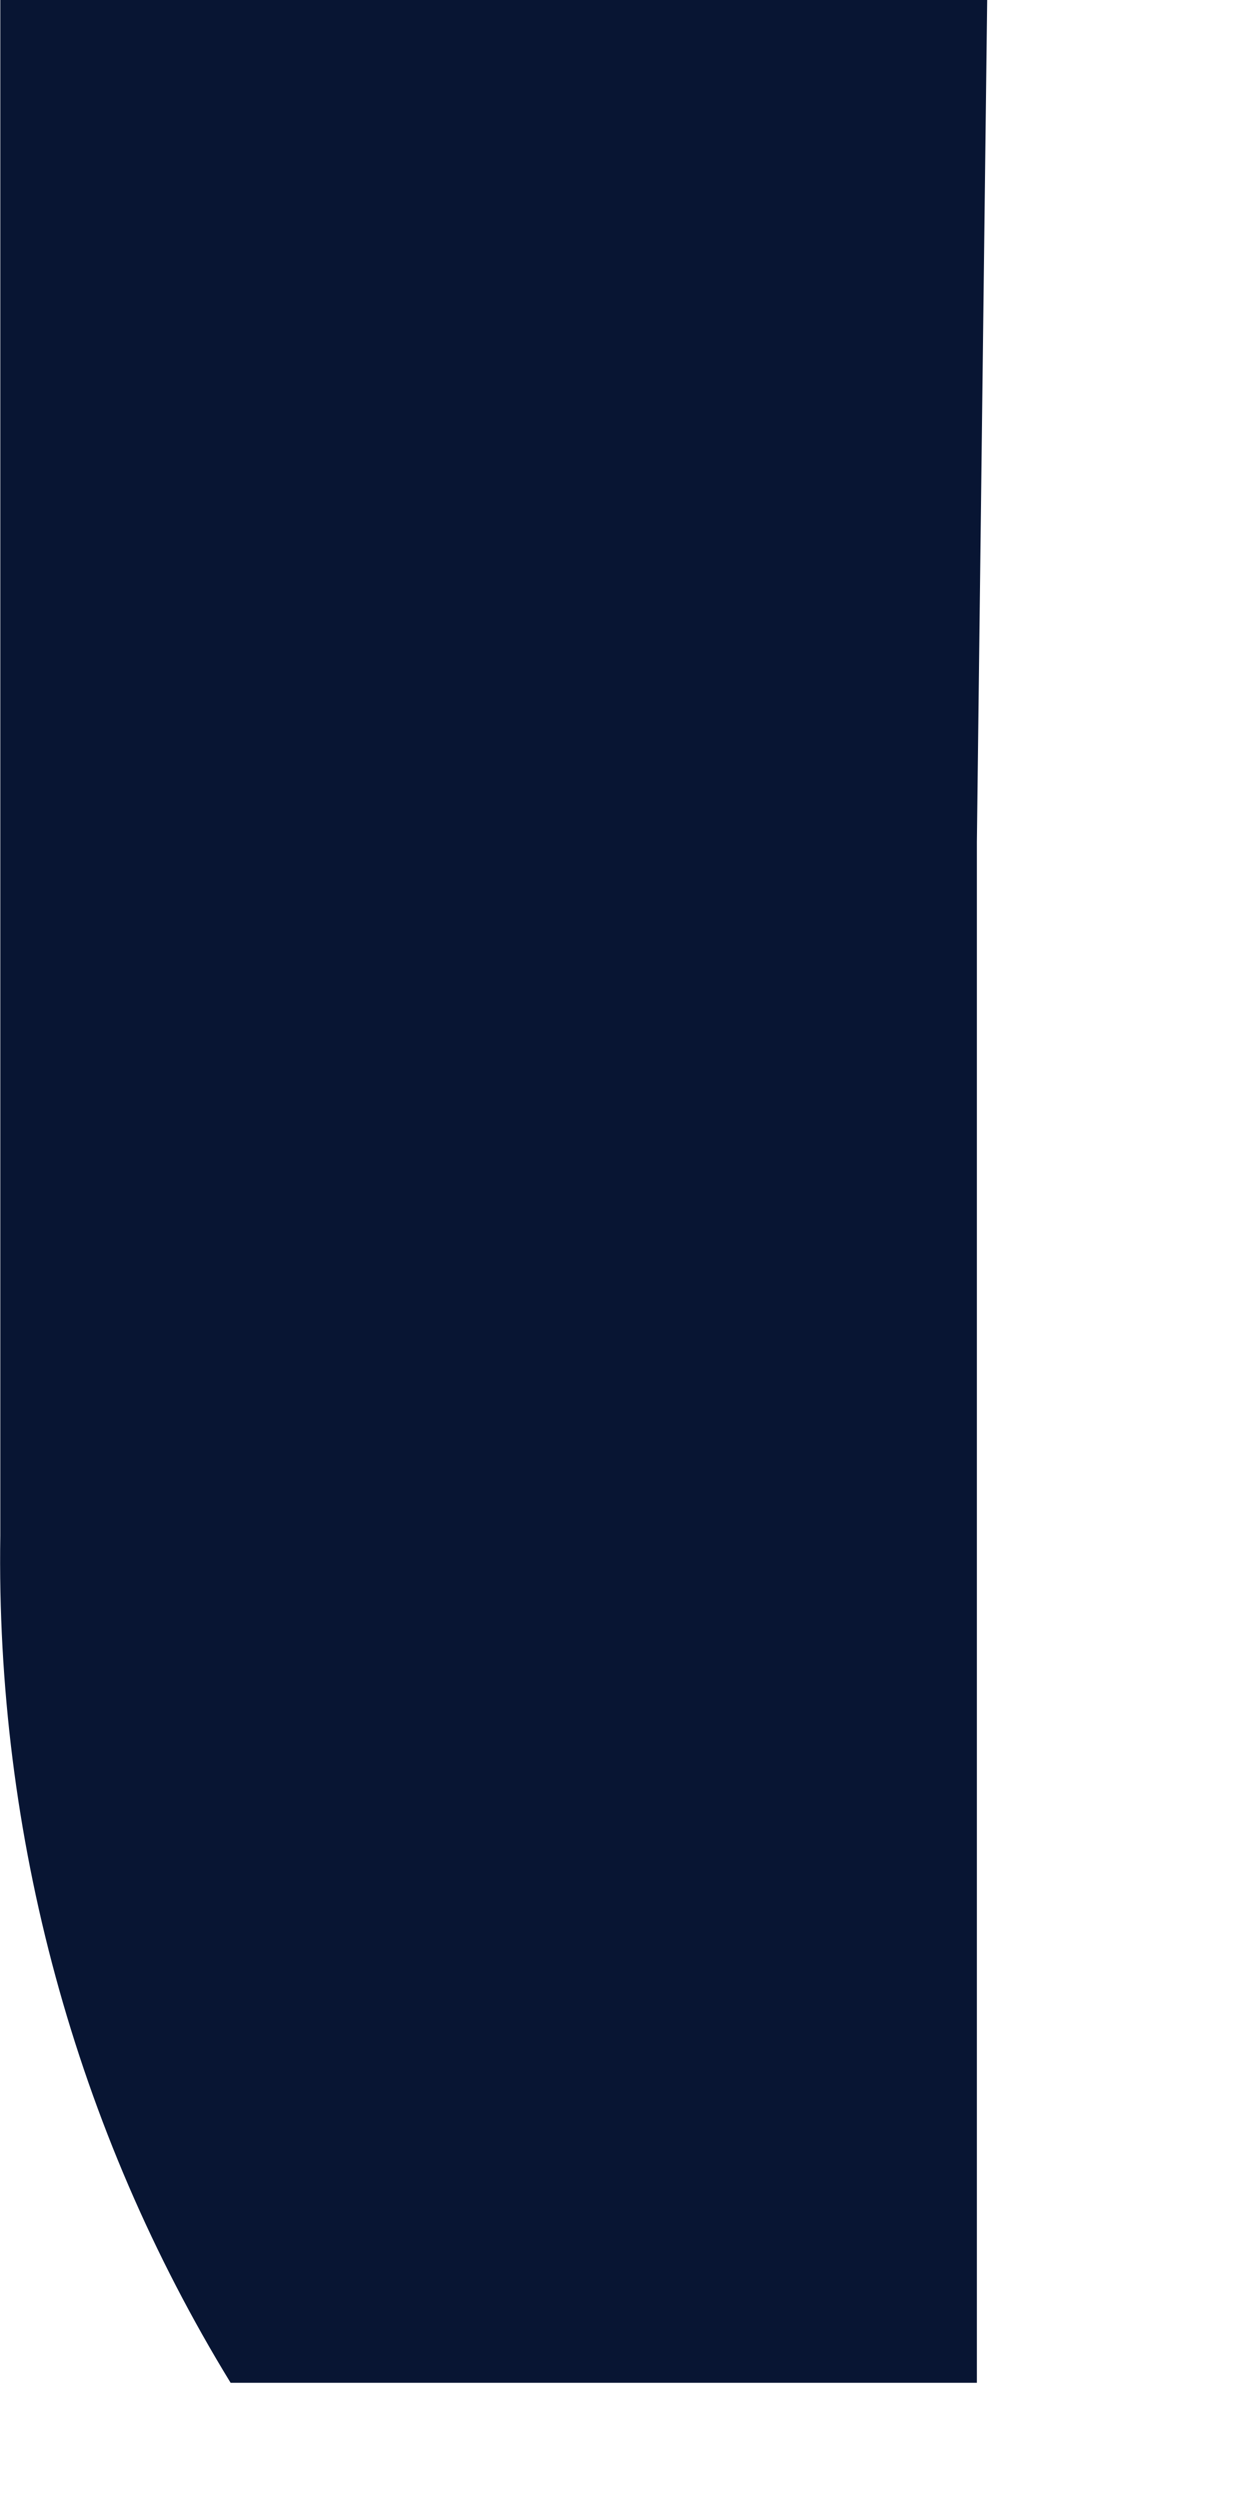 <?xml version="1.0" encoding="utf-8"?>
<svg xmlns="http://www.w3.org/2000/svg" fill="none" height="100%" overflow="visible" preserveAspectRatio="none" style="display: block;" viewBox="0 0 4 8" width="100%">
<path clip-rule="evenodd" d="M3.126 2.694V7.625H0.738C0.242 6.815 -0.014 5.873 0.001 4.914V0H3.159L3.126 2.694Z" fill="#081533" fill-rule="evenodd" id="Vector"/>
</svg>